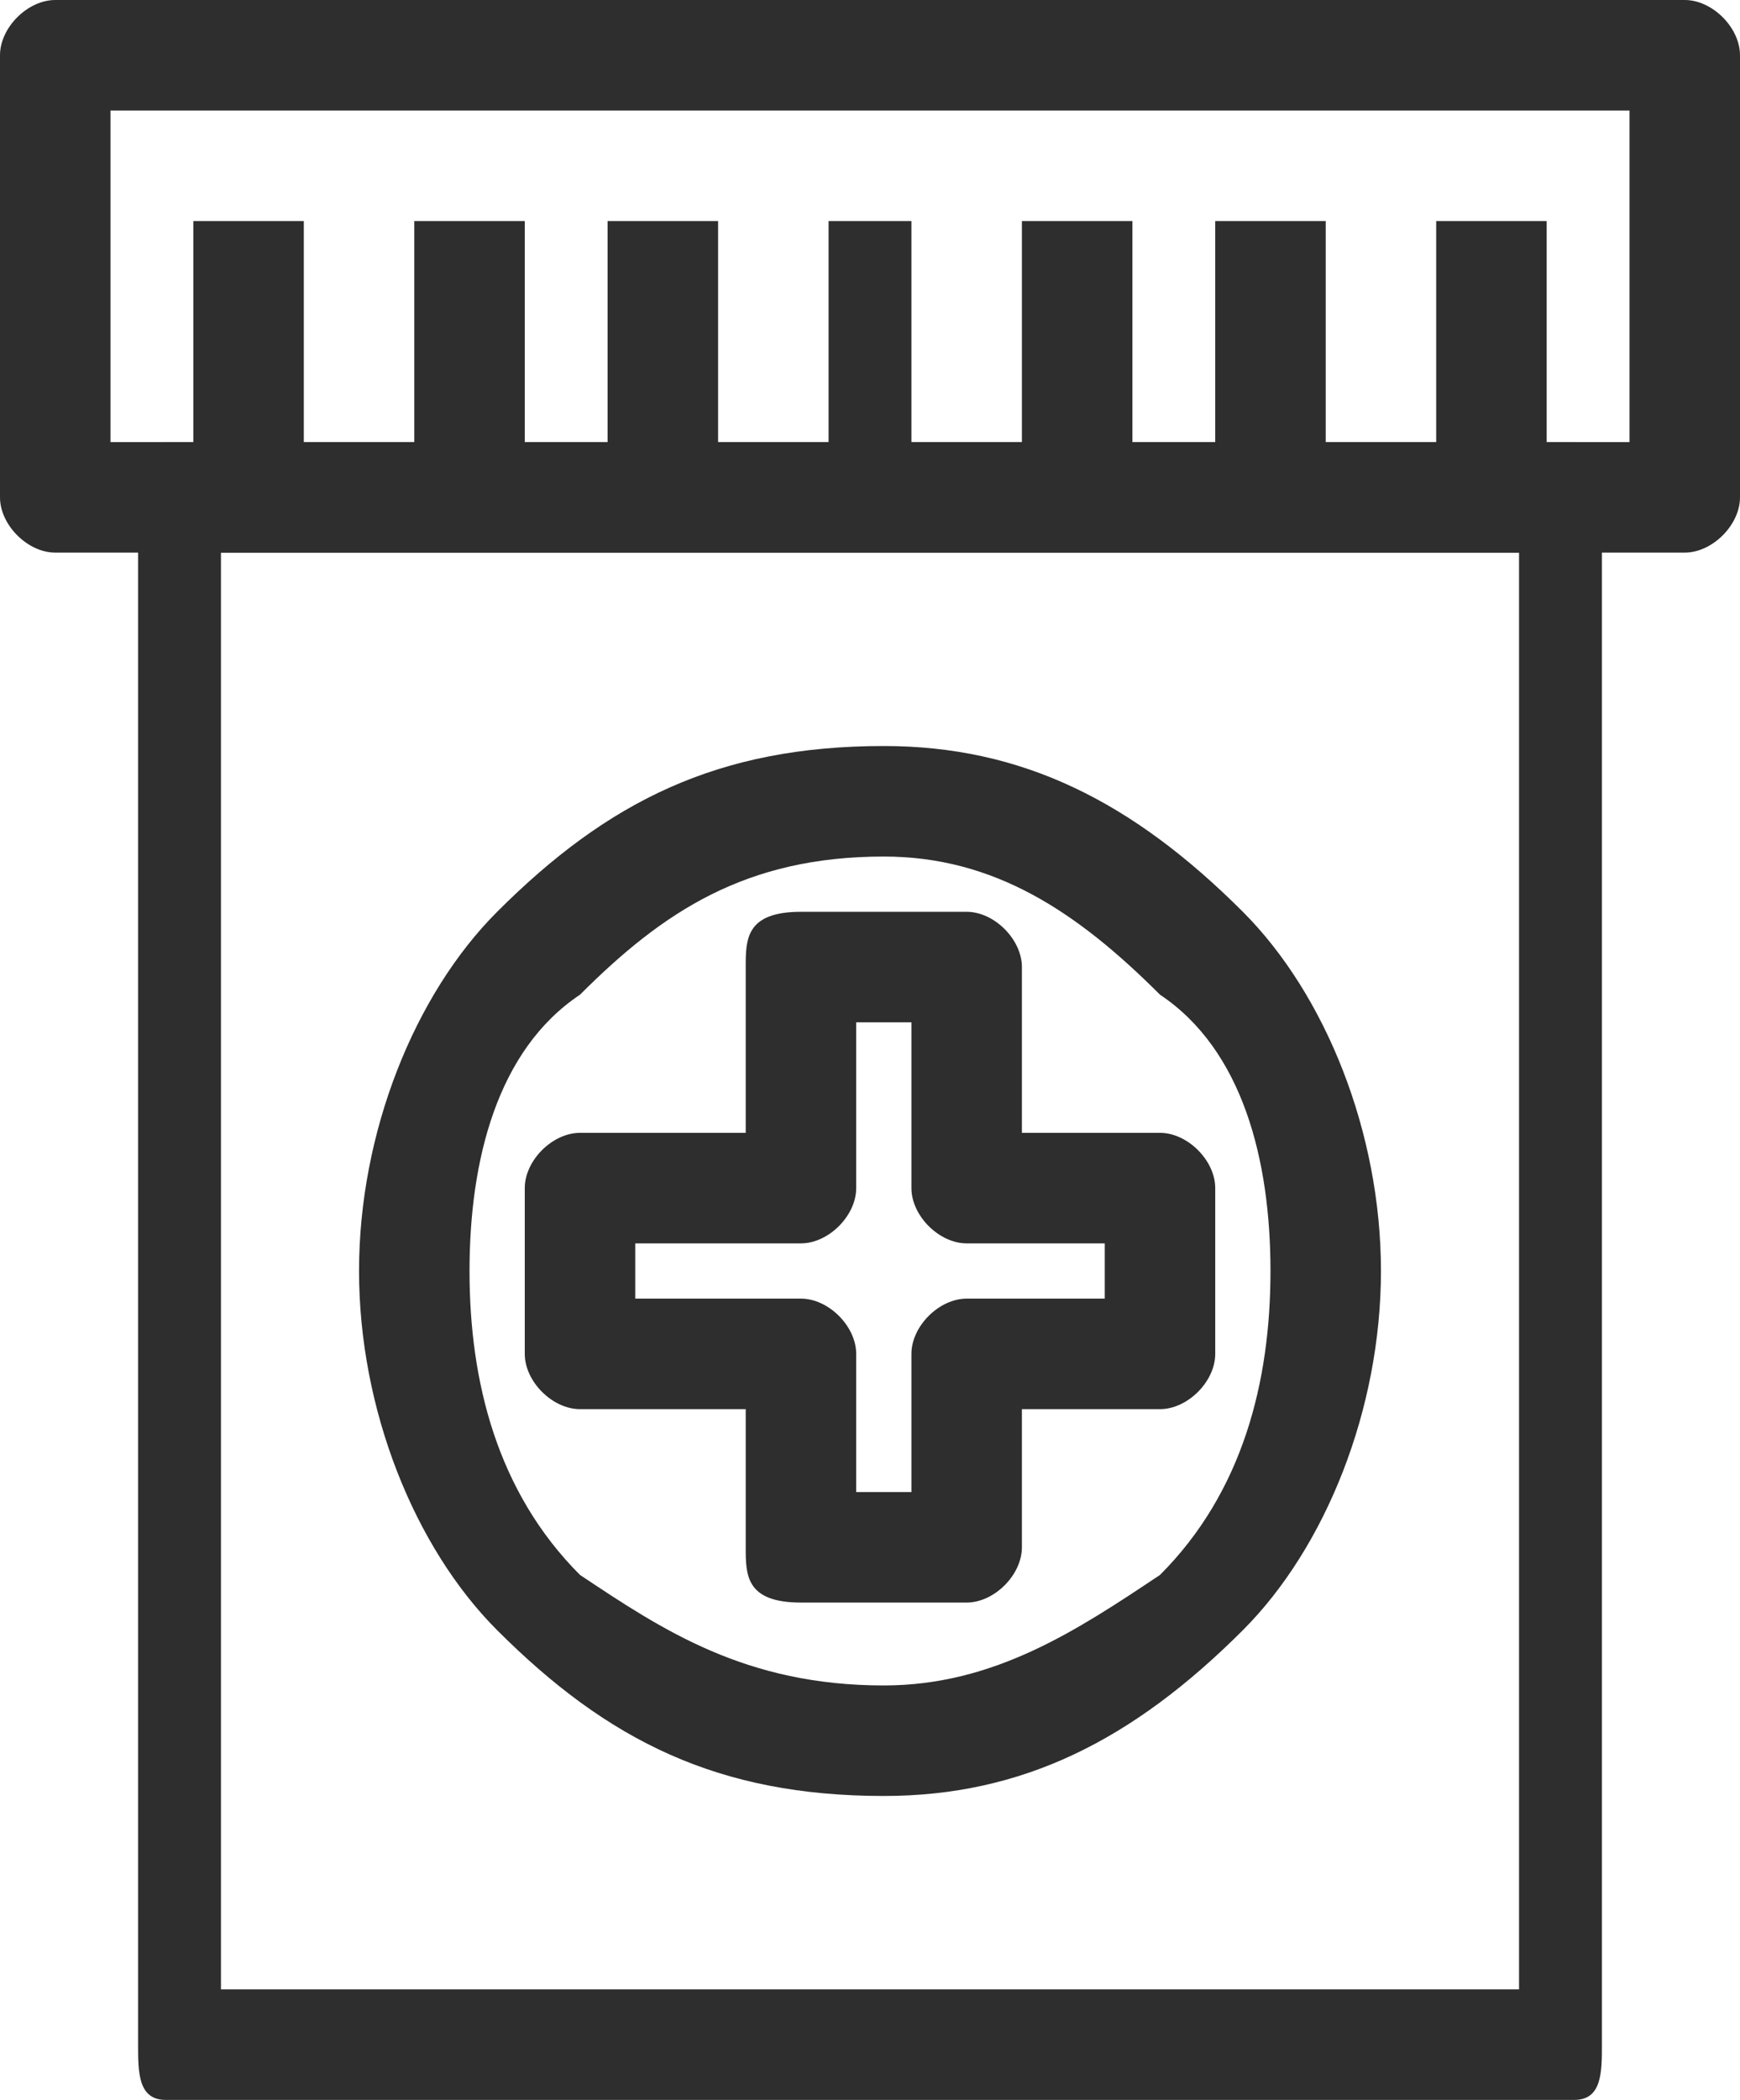 <?xml version="1.0" encoding="UTF-8"?>
<!DOCTYPE svg PUBLIC "-//W3C//DTD SVG 1.1//EN" "http://www.w3.org/Graphics/SVG/1.1/DTD/svg11.dtd">
<!-- Creator: CorelDRAW X7 -->
<svg xmlns="http://www.w3.org/2000/svg" xml:space="preserve" width="63px" height="76px" version="1.1" style="shape-rendering:geometricPrecision; text-rendering:geometricPrecision; image-rendering:optimizeQuality; fill-rule:evenodd; clip-rule:evenodd"
viewBox="0 0 63 76"
 xmlns:xlink="http://www.w3.org/1999/xlink">
 <defs>
  <style type="text/css">
   <![CDATA[
    .fil0 {fill:#2E2E2E;fill-rule:nonzero}
   ]]>
  </style>
 </defs>
 <g id="Layer_x0020_1">
  <g id="_1634142176560">
   <path class="fil0" d="M2 0l59 0c1,0 2,1 2,2l0 16c0,1 -1,2 -2,2l-59 0c-1,0 -2,-1 -2,-2l0 -16c0,-1 1,-2 2,-2zm57 4l-55 0 0 12 55 0 0 -12z"/>
   <polygon class="fil0" points="7,18 7,8 11,8 11,18 "/>
   <polygon class="fil0" points="15,18 15,8 19,8 19,18 "/>
   <polygon class="fil0" points="22,18 22,8 26,8 26,18 "/>
   <polygon class="fil0" points="30,18 30,8 33,8 33,18 "/>
   <polygon class="fil0" points="37,18 37,8 41,8 41,18 "/>
   <polygon class="fil0" points="44,18 44,8 48,8 48,18 "/>
   <polygon class="fil0" points="52,18 52,8 56,8 56,18 "/>
   <path class="fil0" d="M8 72l47 0 0 -52 -47 0 0 52zm49 4l-51 0c-1,0 -1,-1 -1,-2l0 -56c0,-1 0,-2 1,-2l51 0c1,0 1,1 1,2l0 56c0,1 0,2 -1,2z"/>
   <path class="fil0" d="M32 31c-5,0 -8,2 -11,5 -3,2 -4,6 -4,10 0,4 1,8 4,11 3,2 6,4 11,4 4,0 7,-2 10,-4 3,-3 4,-7 4,-11 0,-4 -1,-8 -4,-10 -3,-3 -6,-5 -10,-5zm-14 2c4,-4 8,-6 14,-6 5,0 9,2 13,6 3,3 5,8 5,13 0,5 -2,10 -5,13 -4,4 -8,6 -13,6 -6,0 -10,-2 -14,-6 -3,-3 -5,-8 -5,-13 0,-5 2,-10 5,-13z"/>
   <path class="fil0" d="M44 43l0 6c0,1 -1,2 -2,2l-5 0 0 5c0,1 -1,2 -2,2l-6 0c-2,0 -2,-1 -2,-2l0 -5 -6 0c-1,0 -2,-1 -2,-2l0 -6c0,-1 1,-2 2,-2l6 0 0 -6c0,-1 0,-2 2,-2l6 0c1,0 2,1 2,2l0 6 5 0c1,0 2,1 2,2zm-4 4l0 -2 -5 0c-1,0 -2,-1 -2,-2l0 -6 -2 0 0 6c0,1 -1,2 -2,2l-6 0 0 2 6 0c1,0 2,1 2,2l0 5 2 0 0 -5c0,-1 1,-2 2,-2l5 0z"/>
  </g>
 </g>
</svg>
